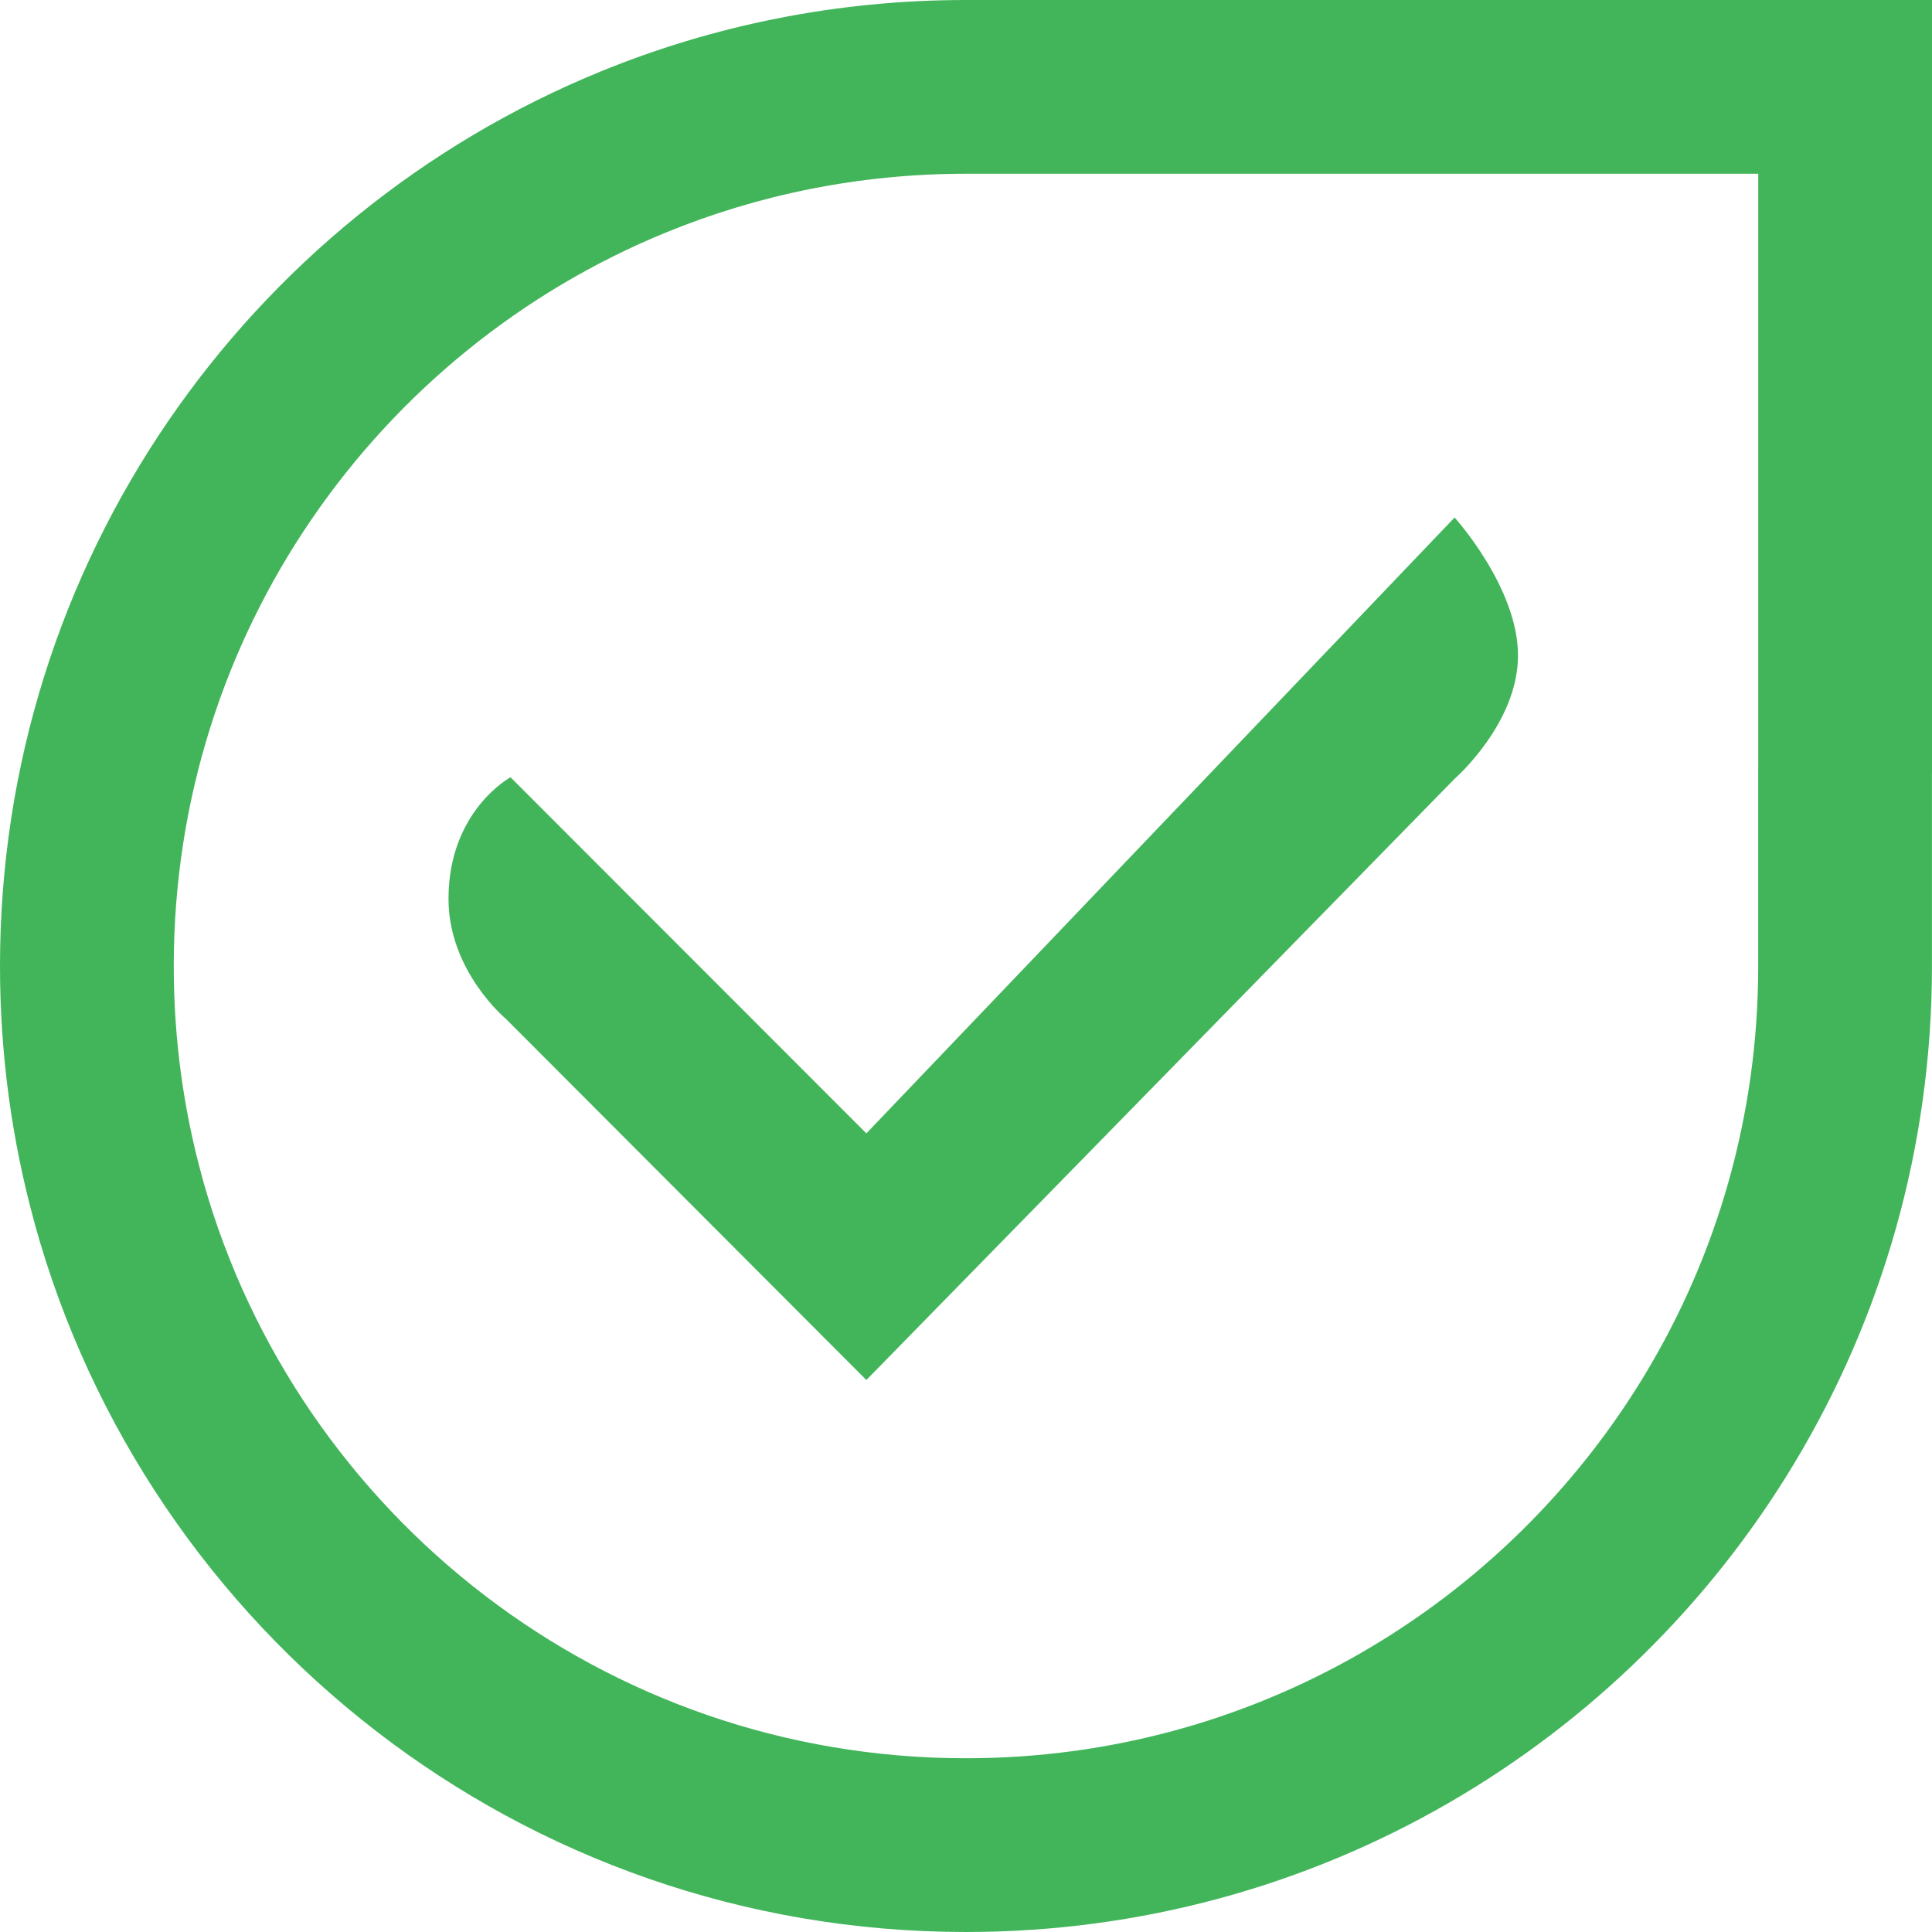 <?xml version="1.0" encoding="UTF-8"?> <svg xmlns="http://www.w3.org/2000/svg" id="a" viewBox="0 0 442 442"><path d="M137.268,16.412C163.093,5.832,191.365,0,221,0h221v176.724l-.01.142v44.135c0,41.643-11.517,80.596-31.54,113.845-38.665,64.209-109.043,107.153-189.46,107.153-101.674,0-187.308-68.652-213.075-162.132l-.026-.134c-5.143-18.703-7.89-38.399-7.89-58.735C0,128.573,56.725,49.404,137.268,16.412ZM220.99,402.25c-82.835,0-152.78-55.595-174.371-131.579l-.009-.048-.393-1.428c-4.208-15.302-6.467-31.454-6.467-48.196,0-75.742,46.46-140.717,112.587-167.804,21.125-8.654,44.284-13.445,68.663-13.445h181.25v135.618l-.01.138v45.496c0,34.218-9.442,66.107-25.842,93.339-31.774,52.764-89.501,87.91-155.409,87.91Z" style="fill:#42b55b; fill-rule:evenodd; stroke-width:0px;"></path><path d="M332.779,178.172s14.507-12.63,14.507-28.211-14.507-31.567-14.507-31.567l-134.574,140.899-81.411-81.476s-14.187,7.669-14.187,27.828c0,16.531,13.095,27.416,13.095,27.416l82.503,82.654,134.574-137.543Z" style="fill:#42b55b; stroke-width:0px;"></path></svg> 